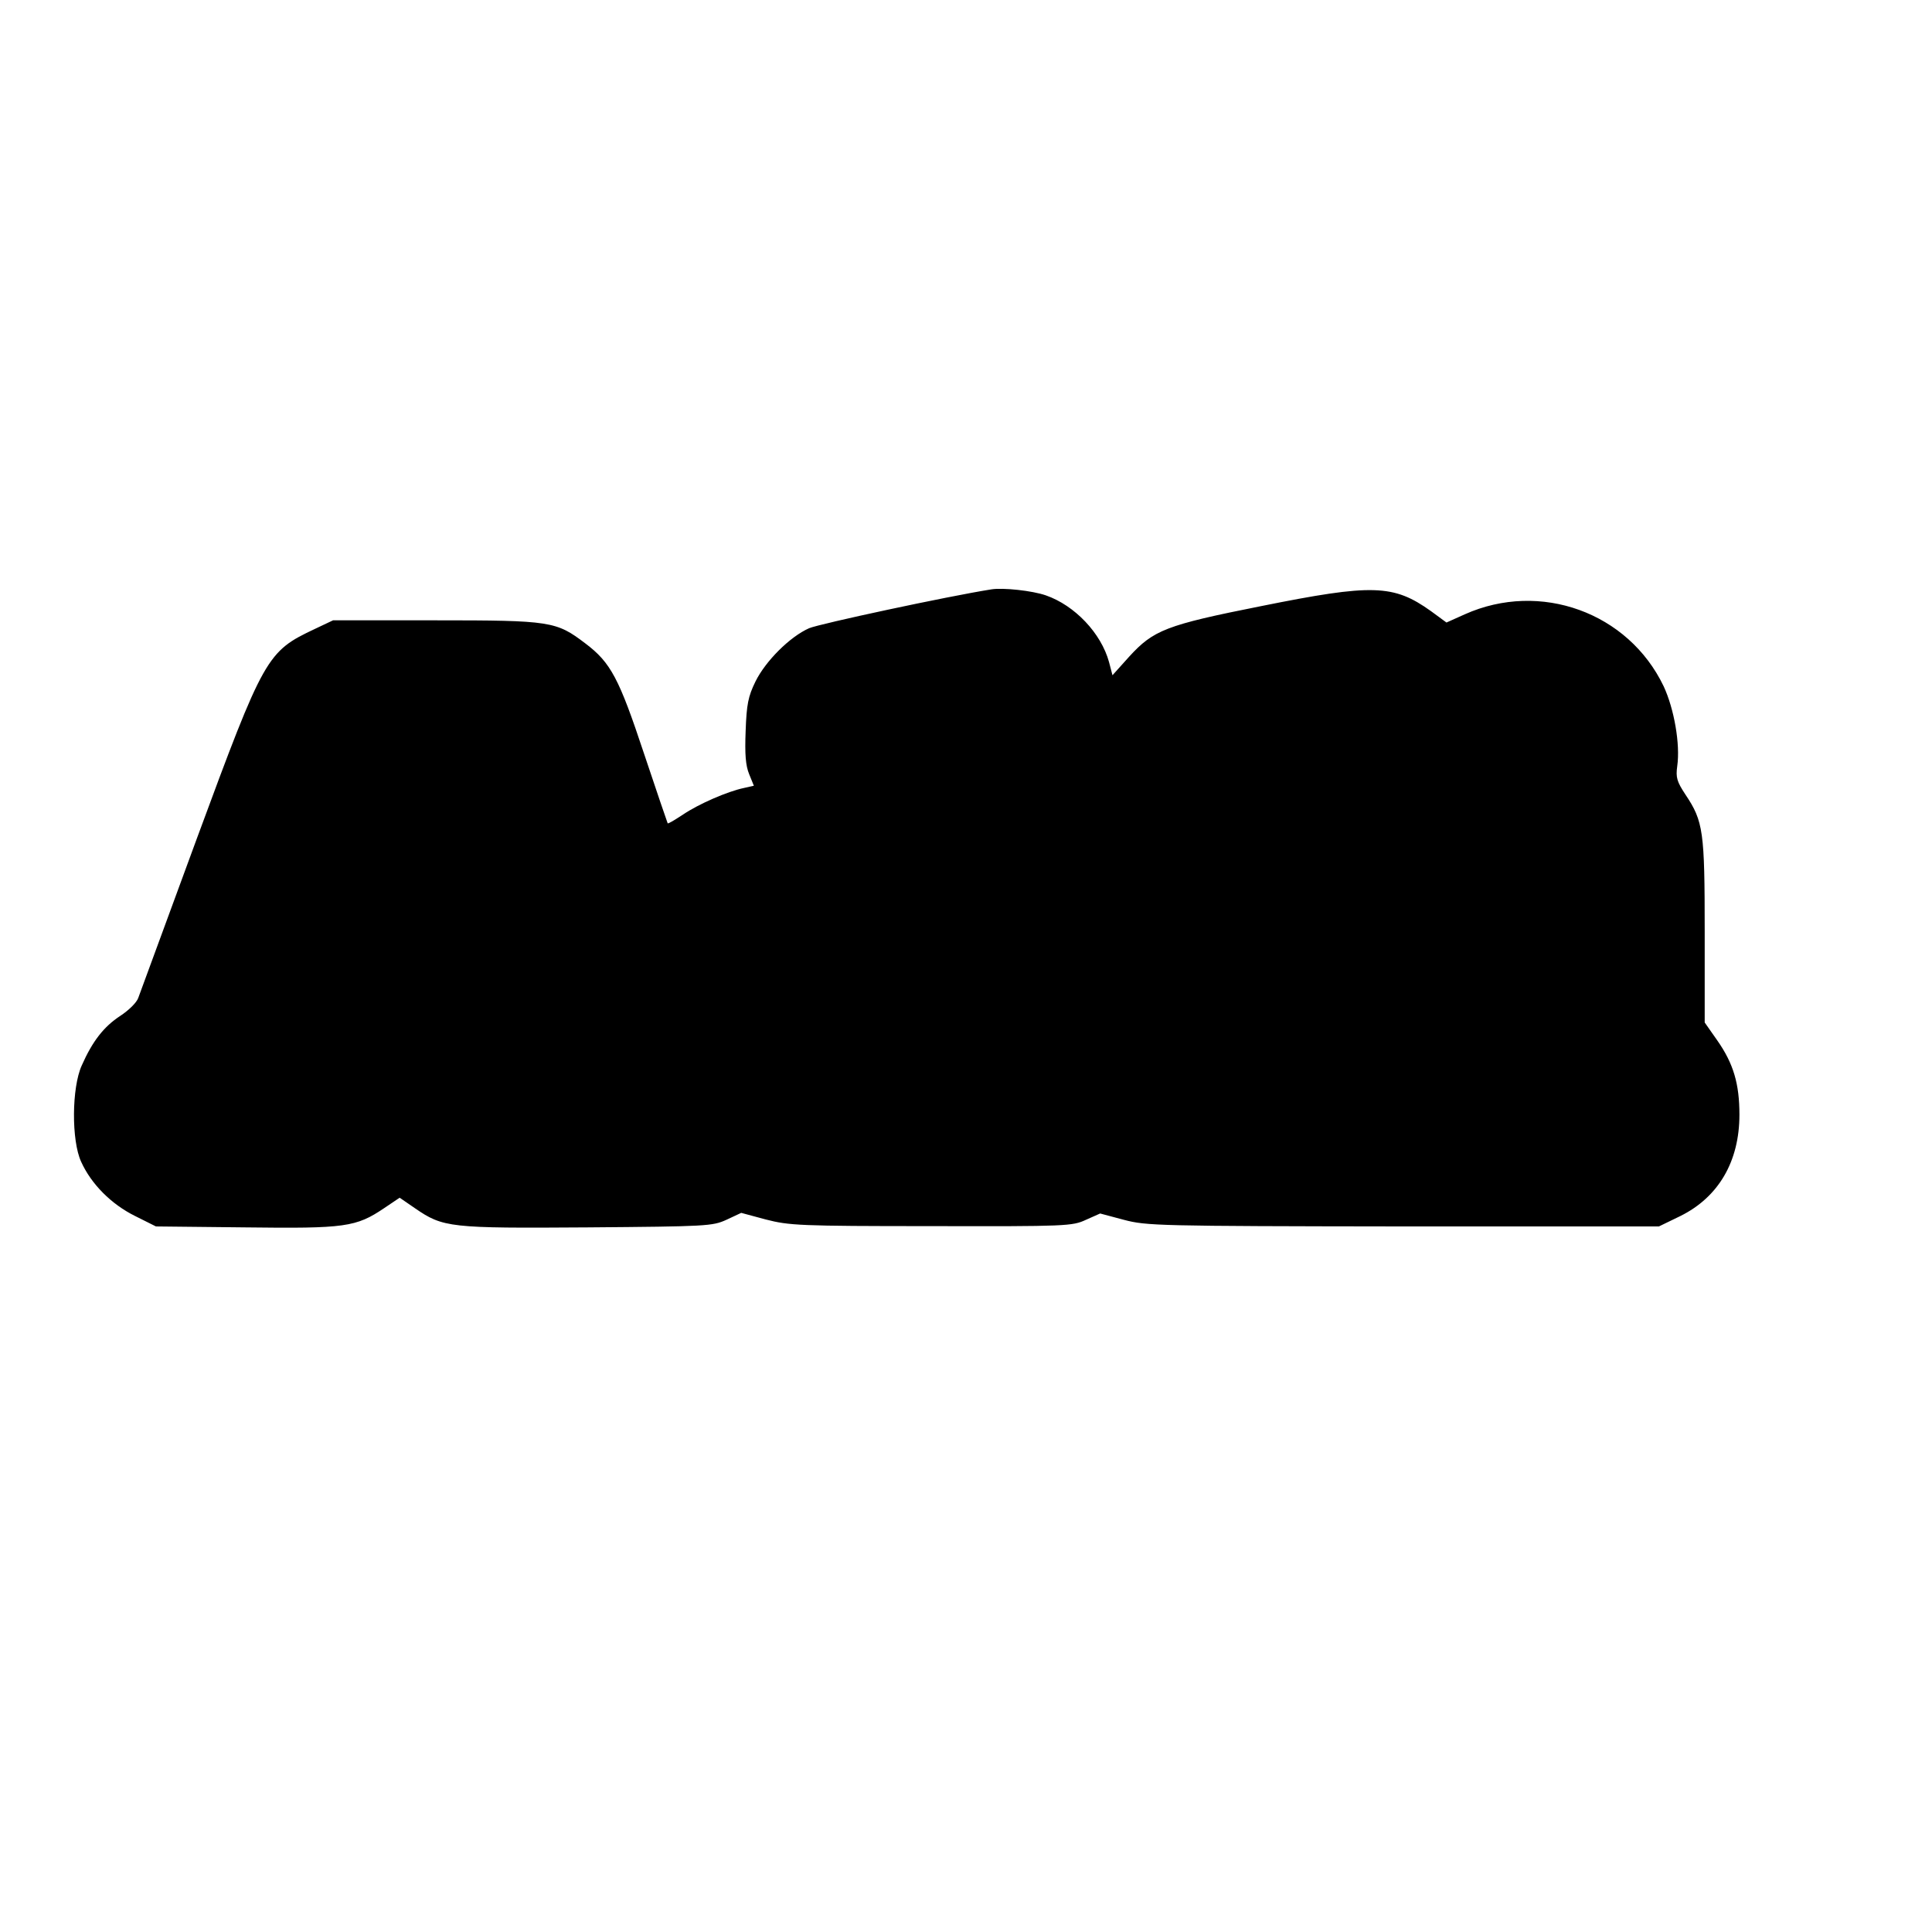 <?xml version="1.0" encoding="UTF-8" standalone="yes"?>
<svg version="1.0" xmlns="http://www.w3.org/2000/svg" width="100mm" height="100mm" viewBox="0 0 612 612" preserveAspectRatio="xMidYMid meet">
  <g transform="translate(0,612) scale(0.1,-0.1)" fill="#000000" stroke="none">
    <path d="M3140 4253 c-139 -22 -544 -109 -577 -123 -61 -27 -138 -104 -170
-169 -23 -47 -28 -72 -31 -156 -3 -75 0 -110 11 -137 l15 -37 -31 -7 c-53 -11
-144 -51 -193 -84 -26 -17 -47 -30 -49 -28 -1 2 -35 101 -75 221 -79 238 -105
288 -186 349 -92 70 -109 73 -474 73 l-325 0 -57 -27 c-153 -72 -161 -86 -374
-663 -97 -264 -181 -492 -186 -506 -5 -15 -31 -40 -57 -57 -52 -34 -88 -80
-122 -157 -32 -70 -33 -238 -2 -305 32 -71 96 -135 171 -172 l66 -33 284 -3
c316 -4 350 1 439 61 l49 33 48 -33 c90 -62 110 -64 548 -61 377 3 395 4 439
24 l47 22 78 -21 c74 -19 106 -21 524 -21 429 -1 447 0 490 20 l45 20 75 -20
c72 -19 105 -20 885 -21 l810 0 68 33 c121 60 187 173 187 321 0 98 -19 162
-70 235 l-40 57 0 288 c0 317 -4 349 -61 434 -27 41 -31 54 -26 90 10 70 -10
182 -43 253 -112 234 -391 335 -630 228 l-58 -26 -49 36 c-119 85 -185 87
-538 16 -302 -60 -341 -76 -418 -160 l-53 -59 -11 42 c-25 91 -108 179 -200
211 -43 15 -136 25 -173 19z"/>
  </g>
</svg>